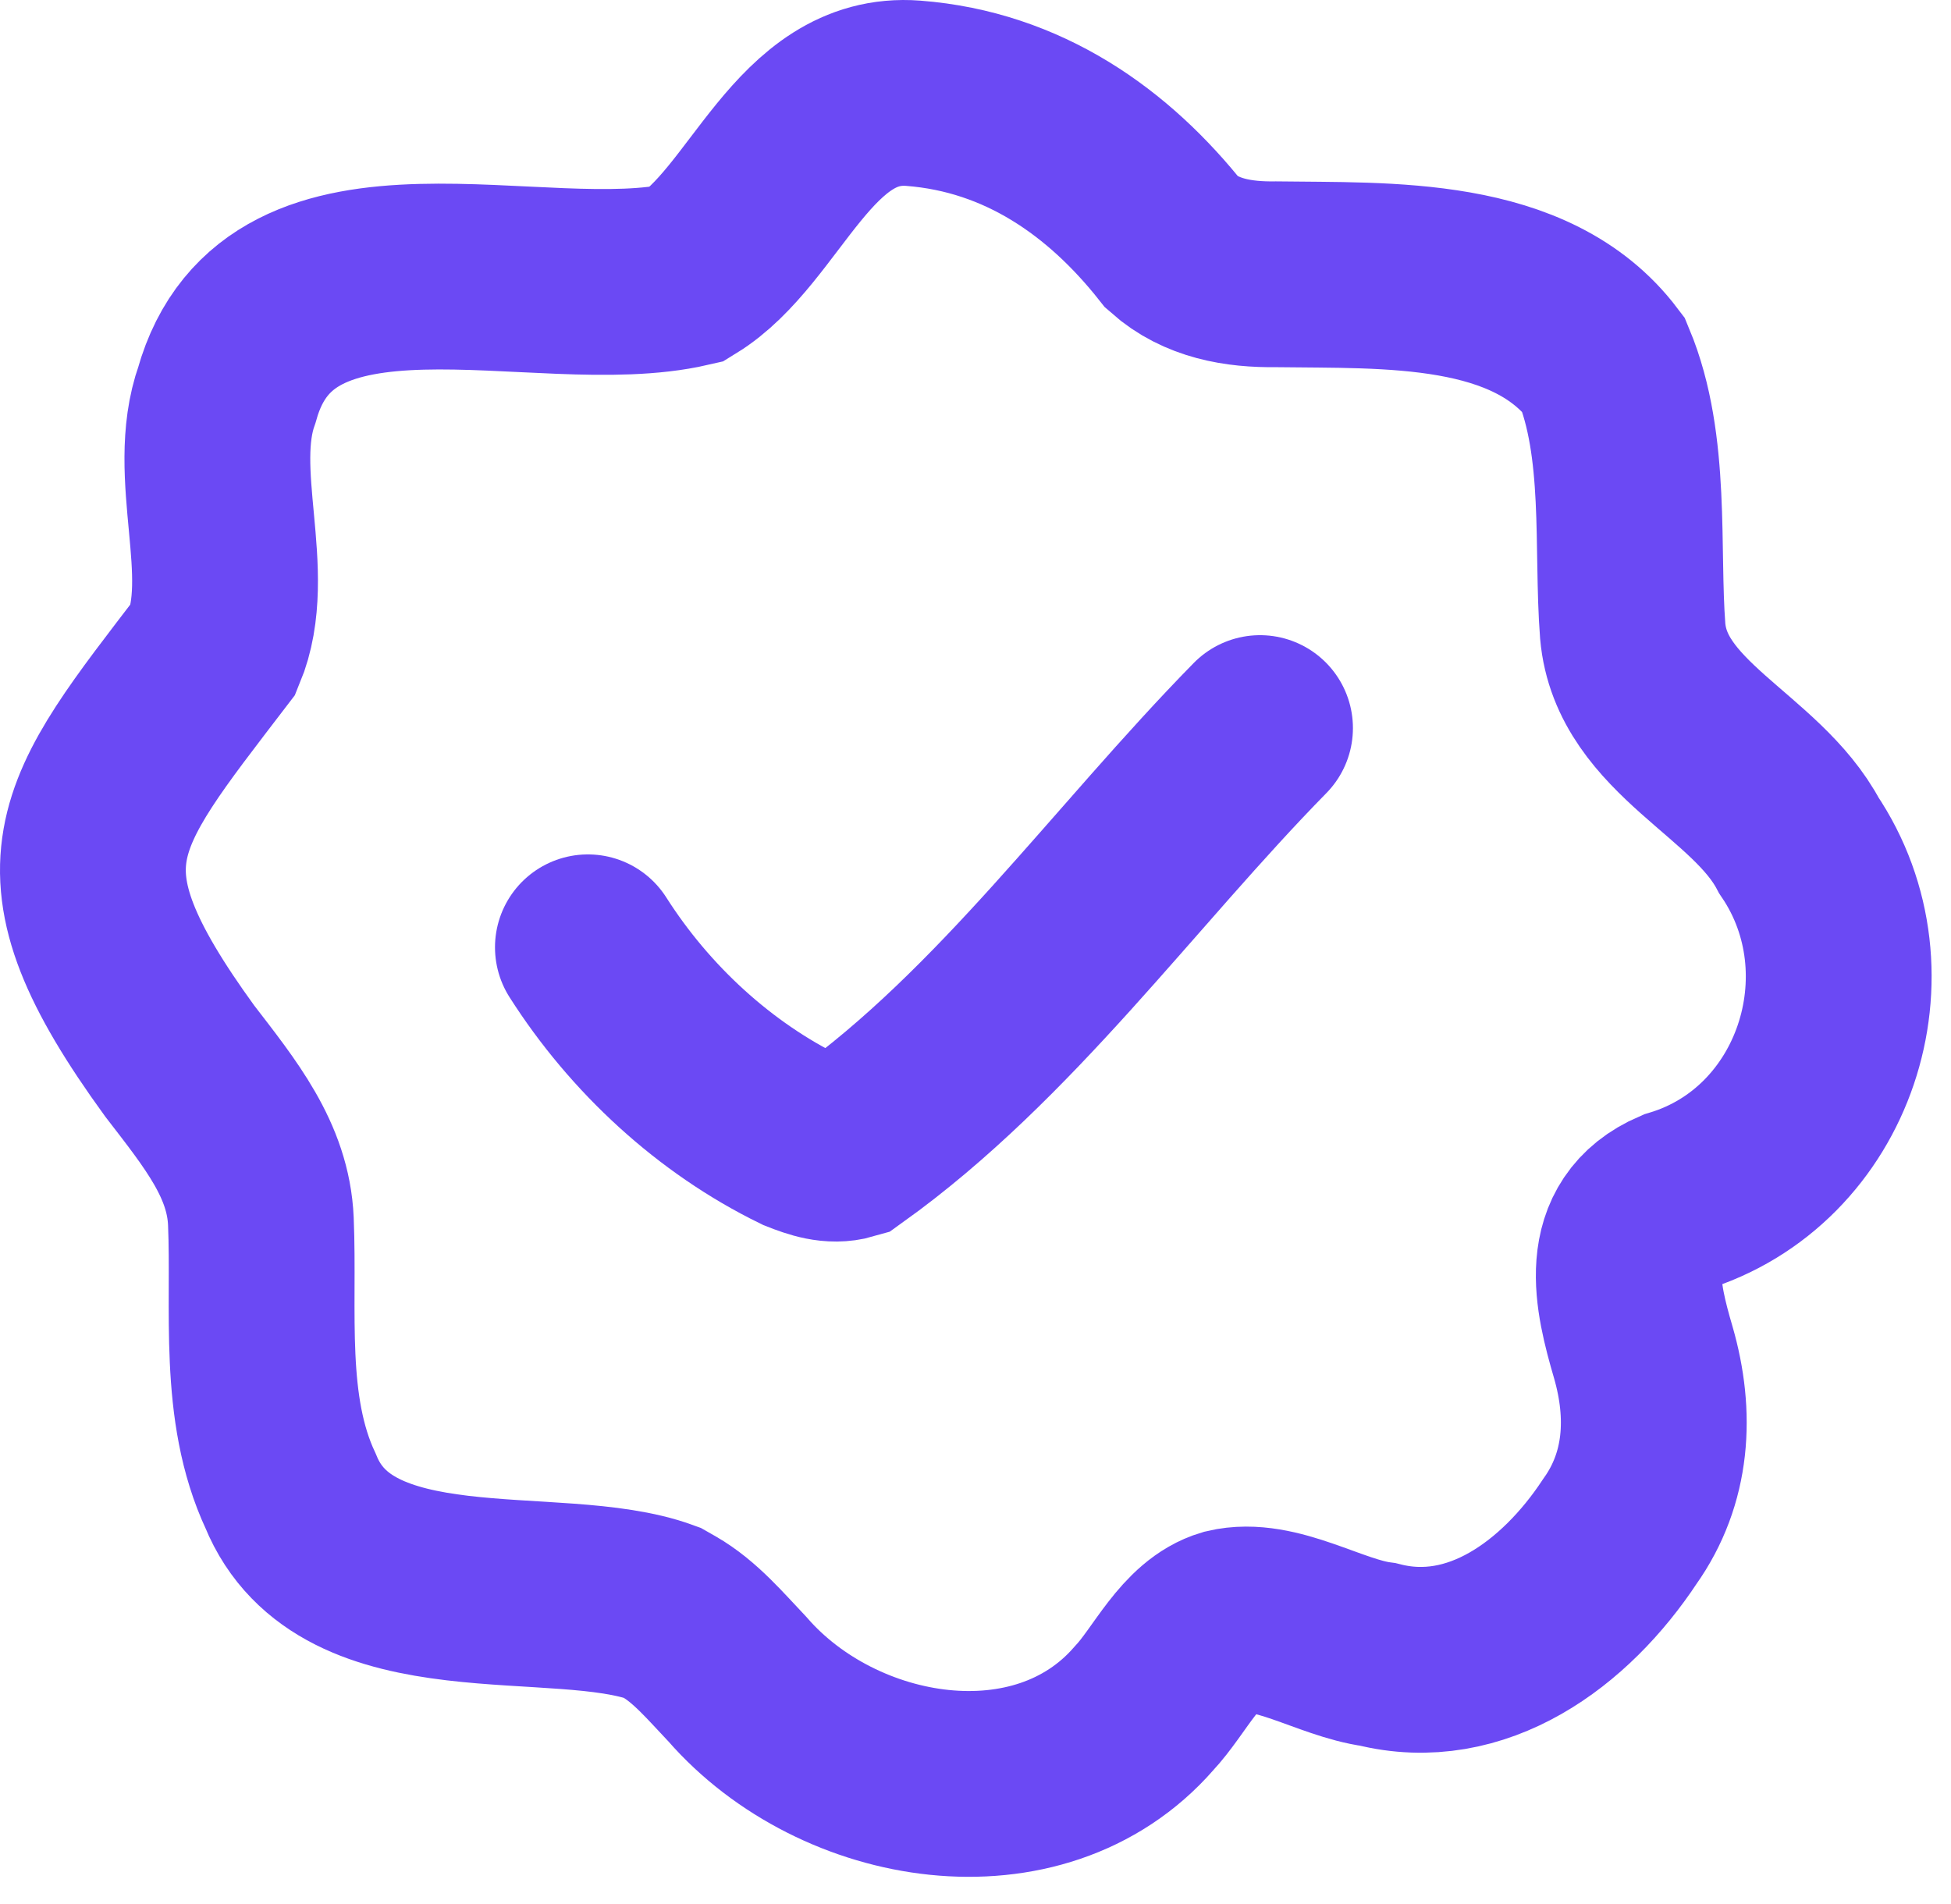 <svg width="42" height="41" viewBox="0 0 42 41" fill="none" xmlns="http://www.w3.org/2000/svg">
<path d="M12.656 20.395C13.776 22.155 15.388 23.64 17.239 24.543C17.559 24.669 17.913 24.795 18.268 24.692C21.651 22.269 24.199 18.658 27.125 15.675" stroke="#6B49F4" stroke-width="4" stroke-linecap="round"/>
<path d="M14.405 34.808C14.965 35.128 15.411 35.665 15.879 36.157C18.05 38.648 22.37 39.368 24.622 36.785C25.193 36.179 25.628 35.151 26.439 34.911C27.445 34.671 28.633 35.482 29.662 35.619C31.788 36.157 33.696 34.751 34.873 32.968C35.685 31.825 35.765 30.465 35.376 29.116C35.022 27.905 34.679 26.477 36.085 25.871C39.285 24.911 40.588 20.956 38.725 18.202C37.81 16.465 35.331 15.677 35.148 13.585C35.011 11.814 35.251 9.608 34.519 7.848C32.953 5.779 29.868 5.939 27.468 5.905C26.656 5.916 25.856 5.779 25.239 5.231C23.868 3.494 22.028 2.191 19.662 2.008C17.296 1.825 16.49 4.865 14.798 5.905C11.621 6.636 6.016 4.454 4.885 8.499C4.279 10.202 5.273 12.339 4.599 13.962C1.822 17.596 0.816 18.637 3.868 22.842C4.748 23.985 5.559 24.979 5.616 26.294C5.696 28.202 5.422 30.317 6.256 32.099C7.445 35.014 11.979 33.887 14.245 34.717L14.405 34.808Z" stroke="#6B49F4" stroke-width="4" stroke-linecap="round"/>
</svg>
